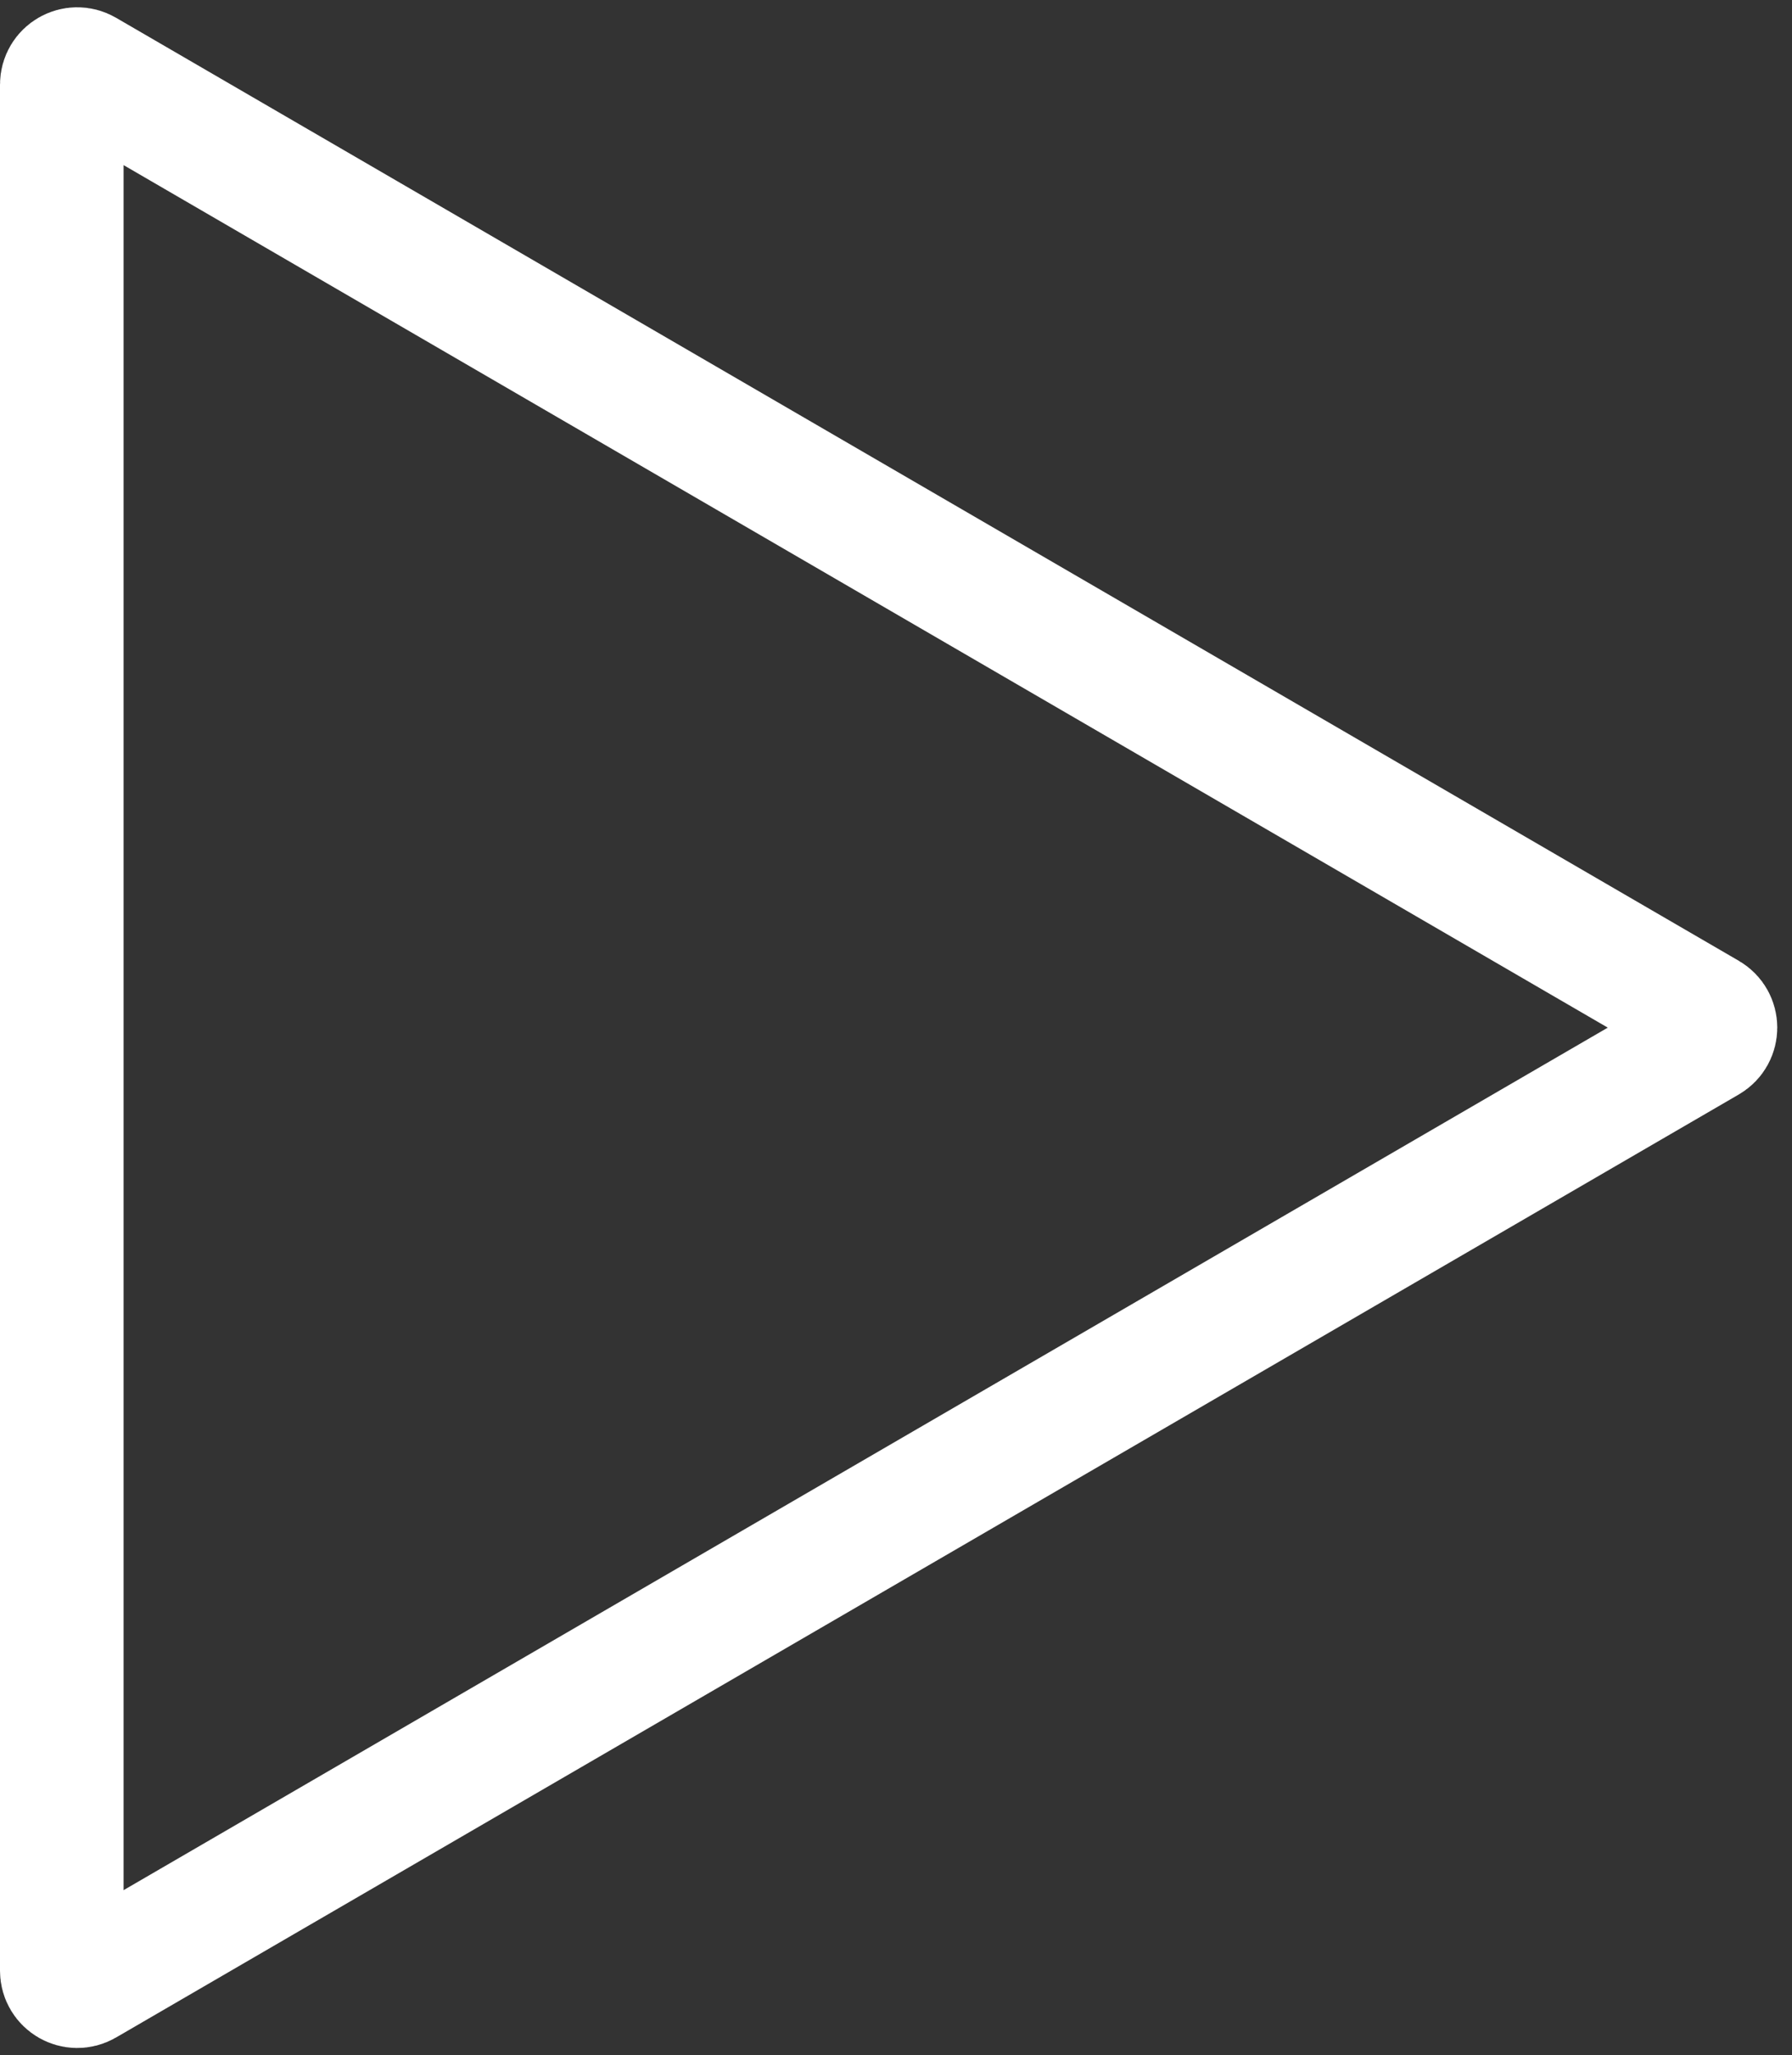 <?xml version="1.0" encoding="UTF-8"?> <svg xmlns="http://www.w3.org/2000/svg" width="116" height="133" viewBox="0 0 116 133" fill="none"><rect x="0" y="0" width="116" height="133" fill="#333333" stroke="none"/> <path d="M110.549 67.365L5.502 128.392C4.836 128.78 4 128.299 4 127.528L4 5.472C4 4.701 4.836 4.22 5.502 4.608L110.549 65.635C111.212 66.021 111.212 66.979 110.549 67.365Z" stroke="white" stroke-width="8"></path> </svg> 